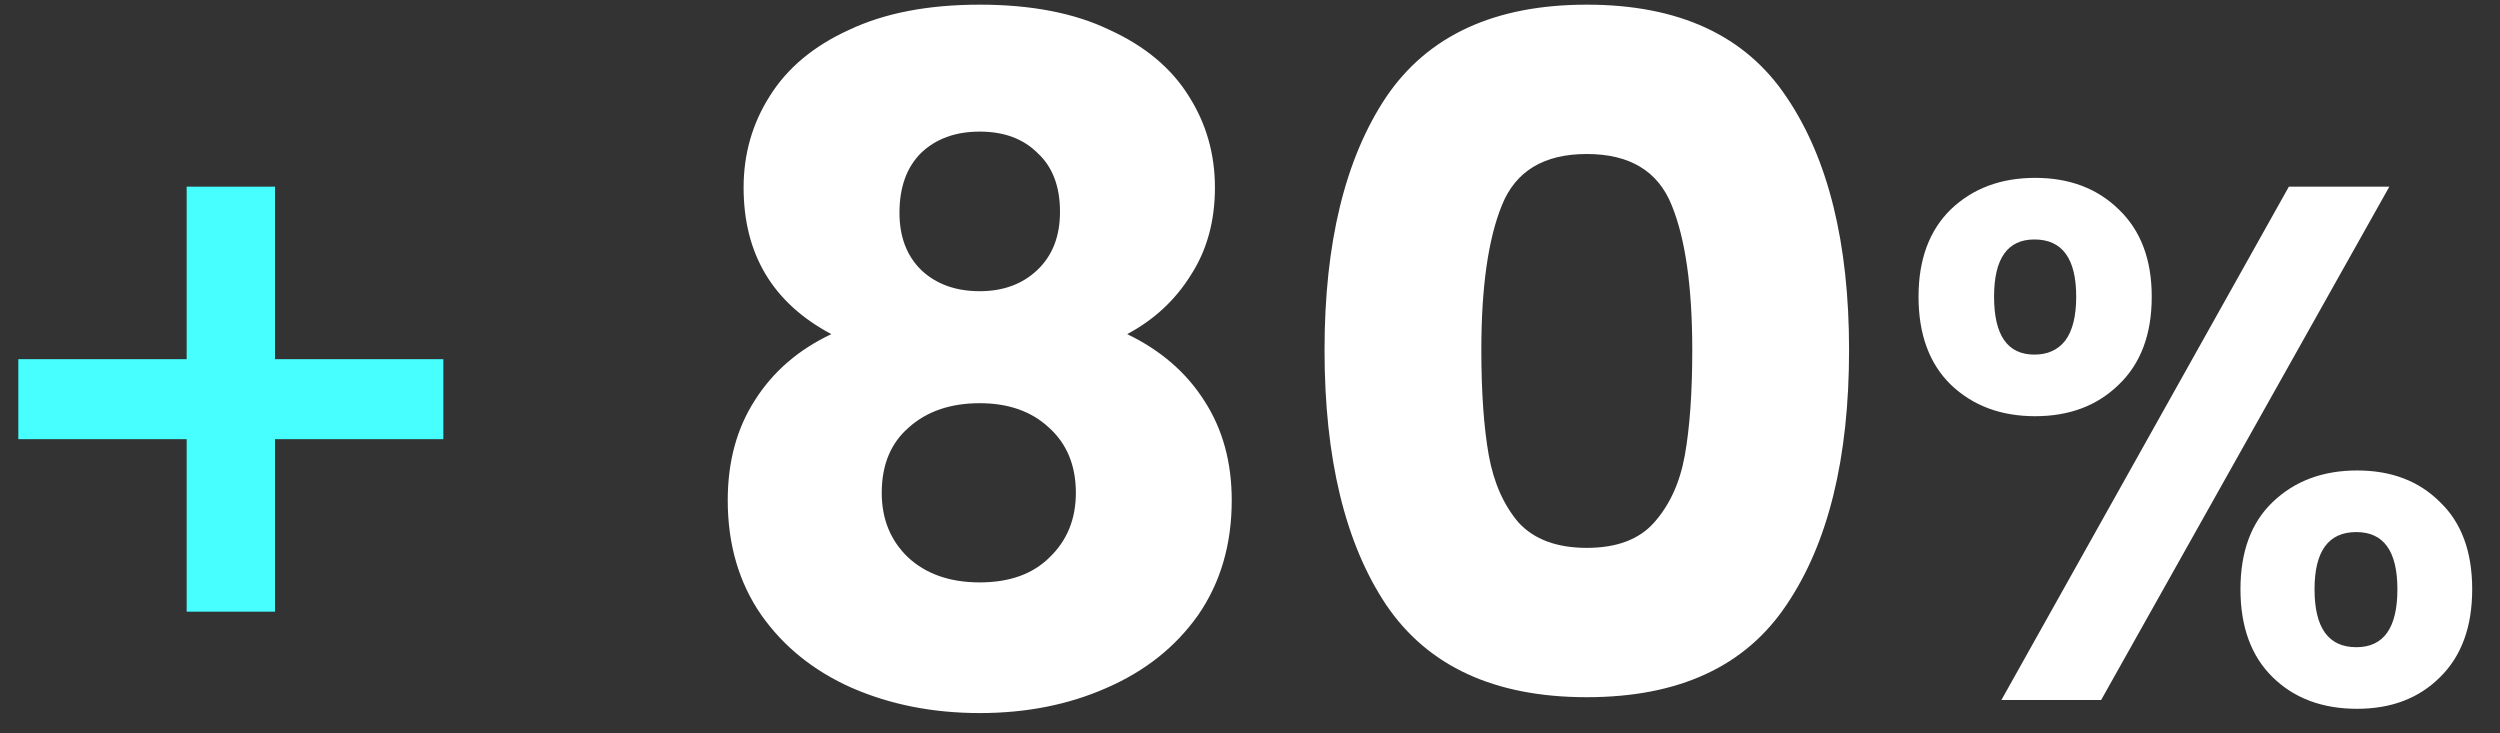 <svg width="75" height="22" viewBox="0 0 75 22" fill="none" xmlns="http://www.w3.org/2000/svg">
<rect x="0" y="0" width="75" height="22" fill="#333333" stroke="none"/>
<path d="M13.3 13.175H8.25V18.35H5.6V13.175H0.55V10.775H5.6V5.6H8.25V10.775H13.3V13.175Z" fill="#48FFFF"/>
<path d="M24.94 10.024C23.186 9.091 22.308 7.625 22.308 5.628C22.308 4.62 22.57 3.705 23.092 2.884C23.615 2.044 24.408 1.381 25.472 0.896C26.536 0.392 27.843 0.14 29.392 0.14C30.942 0.14 32.239 0.392 33.284 0.896C34.348 1.381 35.142 2.044 35.664 2.884C36.187 3.705 36.448 4.62 36.448 5.628C36.448 6.636 36.206 7.513 35.72 8.26C35.254 9.007 34.619 9.595 33.816 10.024C34.824 10.509 35.599 11.181 36.14 12.04C36.681 12.88 36.952 13.869 36.952 15.008C36.952 16.333 36.616 17.481 35.944 18.452C35.272 19.404 34.358 20.132 33.2 20.636C32.062 21.14 30.792 21.392 29.392 21.392C27.992 21.392 26.713 21.14 25.556 20.636C24.418 20.132 23.512 19.404 22.84 18.452C22.168 17.481 21.832 16.333 21.832 15.008C21.832 13.851 22.103 12.852 22.644 12.012C23.186 11.153 23.951 10.491 24.94 10.024ZM31.8 6.356C31.8 5.591 31.576 5.003 31.128 4.592C30.699 4.163 30.12 3.948 29.392 3.948C28.664 3.948 28.076 4.163 27.628 4.592C27.199 5.021 26.984 5.619 26.984 6.384C26.984 7.112 27.208 7.691 27.656 8.12C28.104 8.531 28.683 8.736 29.392 8.736C30.102 8.736 30.68 8.521 31.128 8.092C31.576 7.663 31.8 7.084 31.8 6.356ZM29.392 12.096C28.515 12.096 27.805 12.339 27.264 12.824C26.723 13.291 26.452 13.944 26.452 14.784C26.452 15.568 26.713 16.212 27.236 16.716C27.777 17.22 28.496 17.472 29.392 17.472C30.288 17.472 30.988 17.22 31.492 16.716C32.015 16.212 32.276 15.568 32.276 14.784C32.276 13.963 32.005 13.309 31.464 12.824C30.942 12.339 30.251 12.096 29.392 12.096ZM39.736 10.5C39.736 7.289 40.352 4.76 41.584 2.912C42.835 1.064 44.842 0.14 47.604 0.14C50.367 0.14 52.364 1.064 53.596 2.912C54.847 4.76 55.472 7.289 55.472 10.5C55.472 13.748 54.847 16.296 53.596 18.144C52.364 19.992 50.367 20.916 47.604 20.916C44.842 20.916 42.835 19.992 41.584 18.144C40.352 16.296 39.736 13.748 39.736 10.5ZM50.768 10.5C50.768 8.615 50.563 7.168 50.152 6.16C49.742 5.133 48.892 4.62 47.604 4.62C46.316 4.62 45.467 5.133 45.056 6.16C44.646 7.168 44.44 8.615 44.44 10.5C44.44 11.769 44.515 12.824 44.664 13.664C44.814 14.485 45.112 15.157 45.56 15.68C46.027 16.184 46.708 16.436 47.604 16.436C48.5 16.436 49.172 16.184 49.62 15.68C50.087 15.157 50.395 14.485 50.544 13.664C50.694 12.824 50.768 11.769 50.768 10.5ZM57.556 8.9C57.556 7.785 57.879 6.913 58.524 6.282C59.184 5.651 60.027 5.336 61.054 5.336C62.081 5.336 62.917 5.651 63.562 6.282C64.222 6.913 64.552 7.785 64.552 8.9C64.552 10.029 64.222 10.909 63.562 11.54C62.917 12.171 62.081 12.486 61.054 12.486C60.027 12.486 59.184 12.171 58.524 11.54C57.879 10.909 57.556 10.029 57.556 8.9ZM71.68 5.6L63.034 21H60.042L68.666 5.6H71.68ZM61.032 7.184C60.225 7.184 59.822 7.756 59.822 8.9C59.822 10.059 60.225 10.638 61.032 10.638C61.428 10.638 61.736 10.499 61.956 10.22C62.176 9.927 62.286 9.487 62.286 8.9C62.286 7.756 61.868 7.184 61.032 7.184ZM67.214 17.678C67.214 16.549 67.537 15.676 68.182 15.06C68.842 14.429 69.685 14.114 70.712 14.114C71.739 14.114 72.567 14.429 73.198 15.06C73.843 15.676 74.166 16.549 74.166 17.678C74.166 18.807 73.843 19.687 73.198 20.318C72.567 20.949 71.739 21.264 70.712 21.264C69.671 21.264 68.827 20.949 68.182 20.318C67.537 19.687 67.214 18.807 67.214 17.678ZM70.69 15.962C69.854 15.962 69.436 16.534 69.436 17.678C69.436 18.837 69.854 19.416 70.69 19.416C71.511 19.416 71.922 18.837 71.922 17.678C71.922 16.534 71.511 15.962 70.69 15.962Z" fill="white"/>
</svg>
